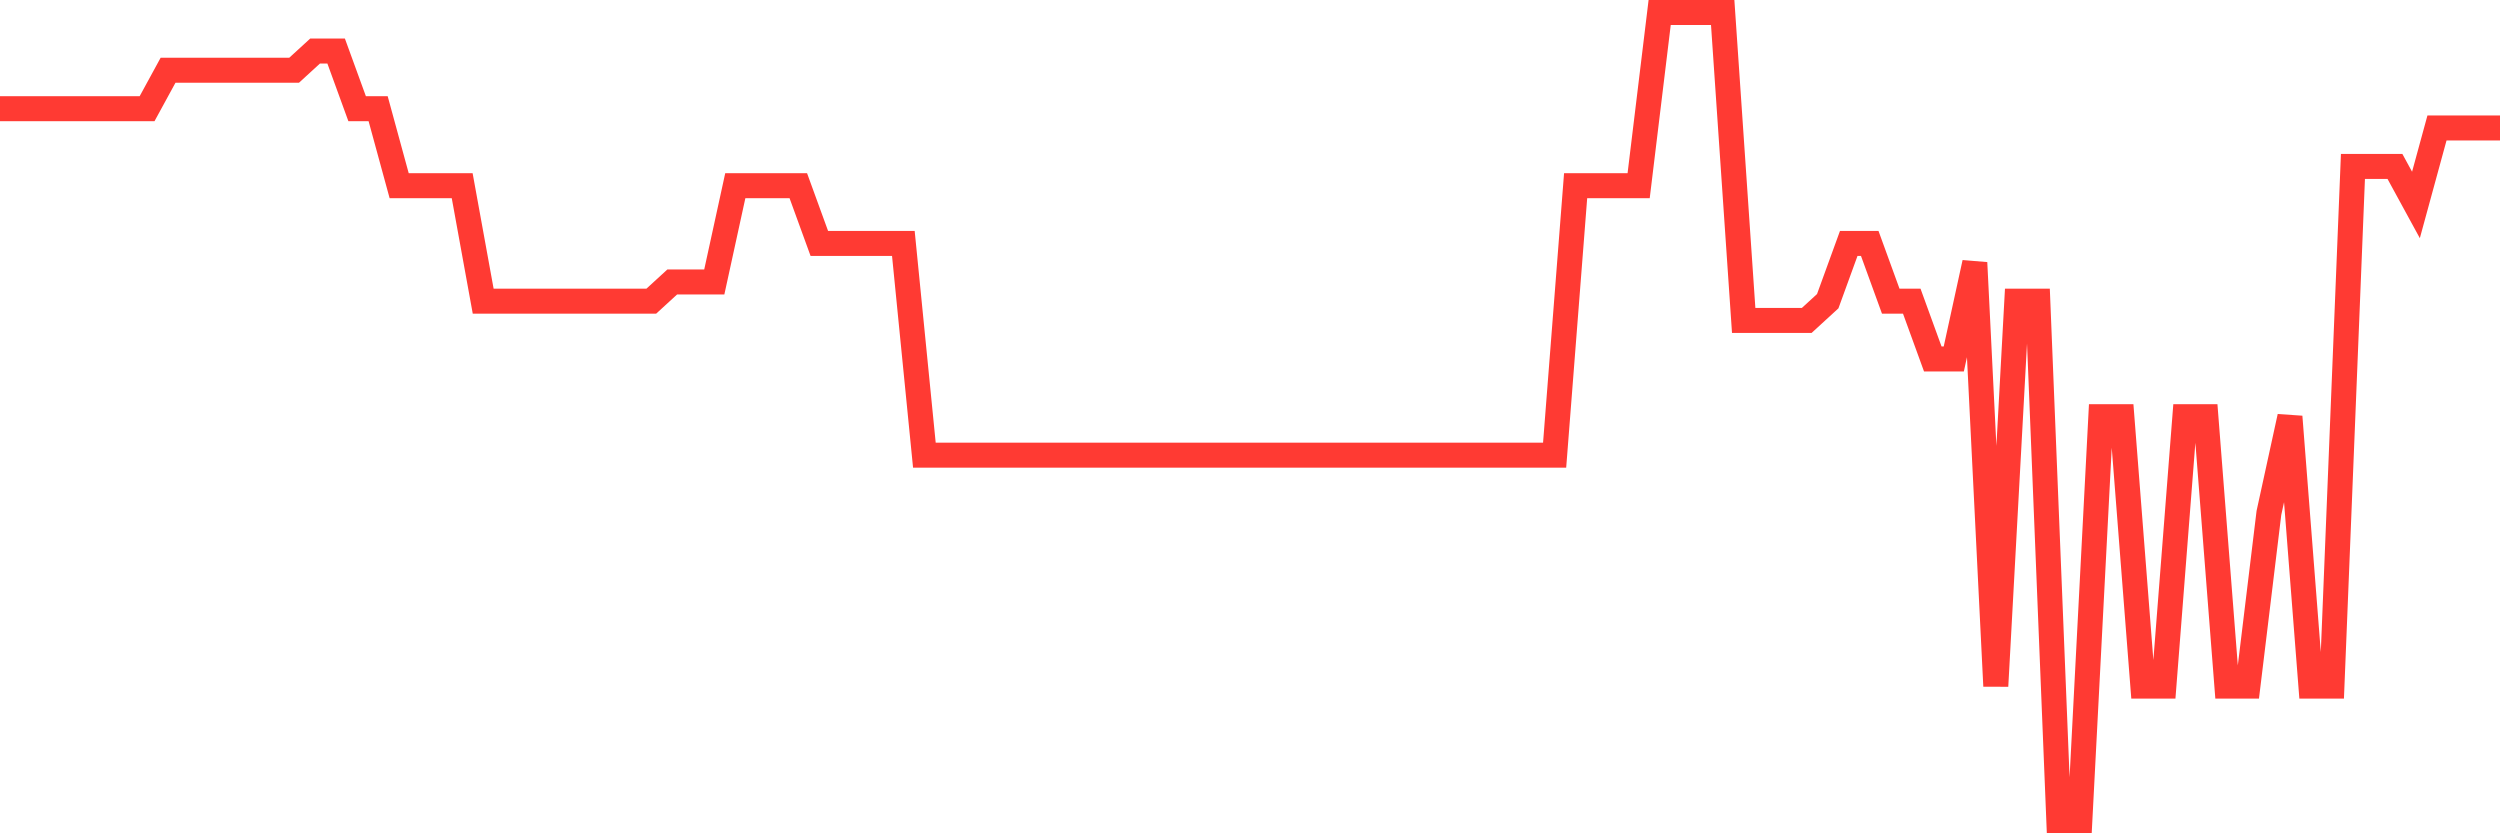 <svg
  xmlns="http://www.w3.org/2000/svg"
  xmlns:xlink="http://www.w3.org/1999/xlink"
  width="120"
  height="40"
  viewBox="0 0 120 40"
  preserveAspectRatio="none"
>
  <polyline
    points="0,5.219 1.008,5.219 2.017,5.219 3.025,5.219 4.034,5.219 5.042,5.219 6.05,5.219 7.059,5.219 8.067,3.371 9.076,3.371 10.084,3.371 11.092,3.371 12.101,3.371 13.109,3.371 14.118,3.371 15.126,2.448 16.134,2.448 17.143,5.219 18.151,5.219 19.16,8.914 20.168,8.914 21.176,8.914 22.185,8.914 23.193,14.457 24.202,14.457 25.21,14.457 26.218,14.457 27.227,14.457 28.235,14.457 29.244,14.457 30.252,14.457 31.261,14.457 32.269,13.533 33.277,13.533 34.286,13.533 35.294,8.914 36.303,8.914 37.311,8.914 38.319,8.914 39.328,11.686 40.336,11.686 41.345,11.686 42.353,11.686 43.361,11.686 44.37,21.848 45.378,21.848 46.387,21.848 47.395,21.848 48.403,21.848 49.412,21.848 50.42,21.848 51.429,21.848 52.437,21.848 53.445,21.848 54.454,21.848 55.462,21.848 56.471,21.848 57.479,21.848 58.487,21.848 59.496,21.848 60.504,21.848 61.513,21.848 62.521,21.848 63.529,21.848 64.538,21.848 65.546,21.848 66.555,21.848 67.563,21.848 68.571,21.848 69.58,21.848 70.588,21.848 71.597,21.848 72.605,21.848 73.613,21.848 74.622,21.848 75.63,8.914 76.639,8.914 77.647,8.914 78.655,8.914 79.664,0.6 80.672,0.6 81.681,0.6 82.689,0.6 83.697,15.381 84.706,15.381 85.714,15.381 86.723,15.381 87.731,14.457 88.739,11.686 89.748,11.686 90.756,14.457 91.765,14.457 92.773,17.229 93.782,17.229 94.79,12.61 95.798,32.933 96.807,14.457 97.815,14.457 98.824,39.4 99.832,39.4 100.84,20 101.849,20 102.857,32.933 103.866,32.933 104.874,20 105.882,20 106.891,32.933 107.899,32.933 108.908,24.619 109.916,20 110.924,32.933 111.933,32.933 112.941,7.99 113.95,7.99 114.958,7.99 115.966,9.838 116.975,6.143 117.983,6.143 118.992,6.143 120,6.143"
    fill="none"
    stroke="#ff3a33"
    stroke-width="1.2"
  >
  </polyline>
</svg>